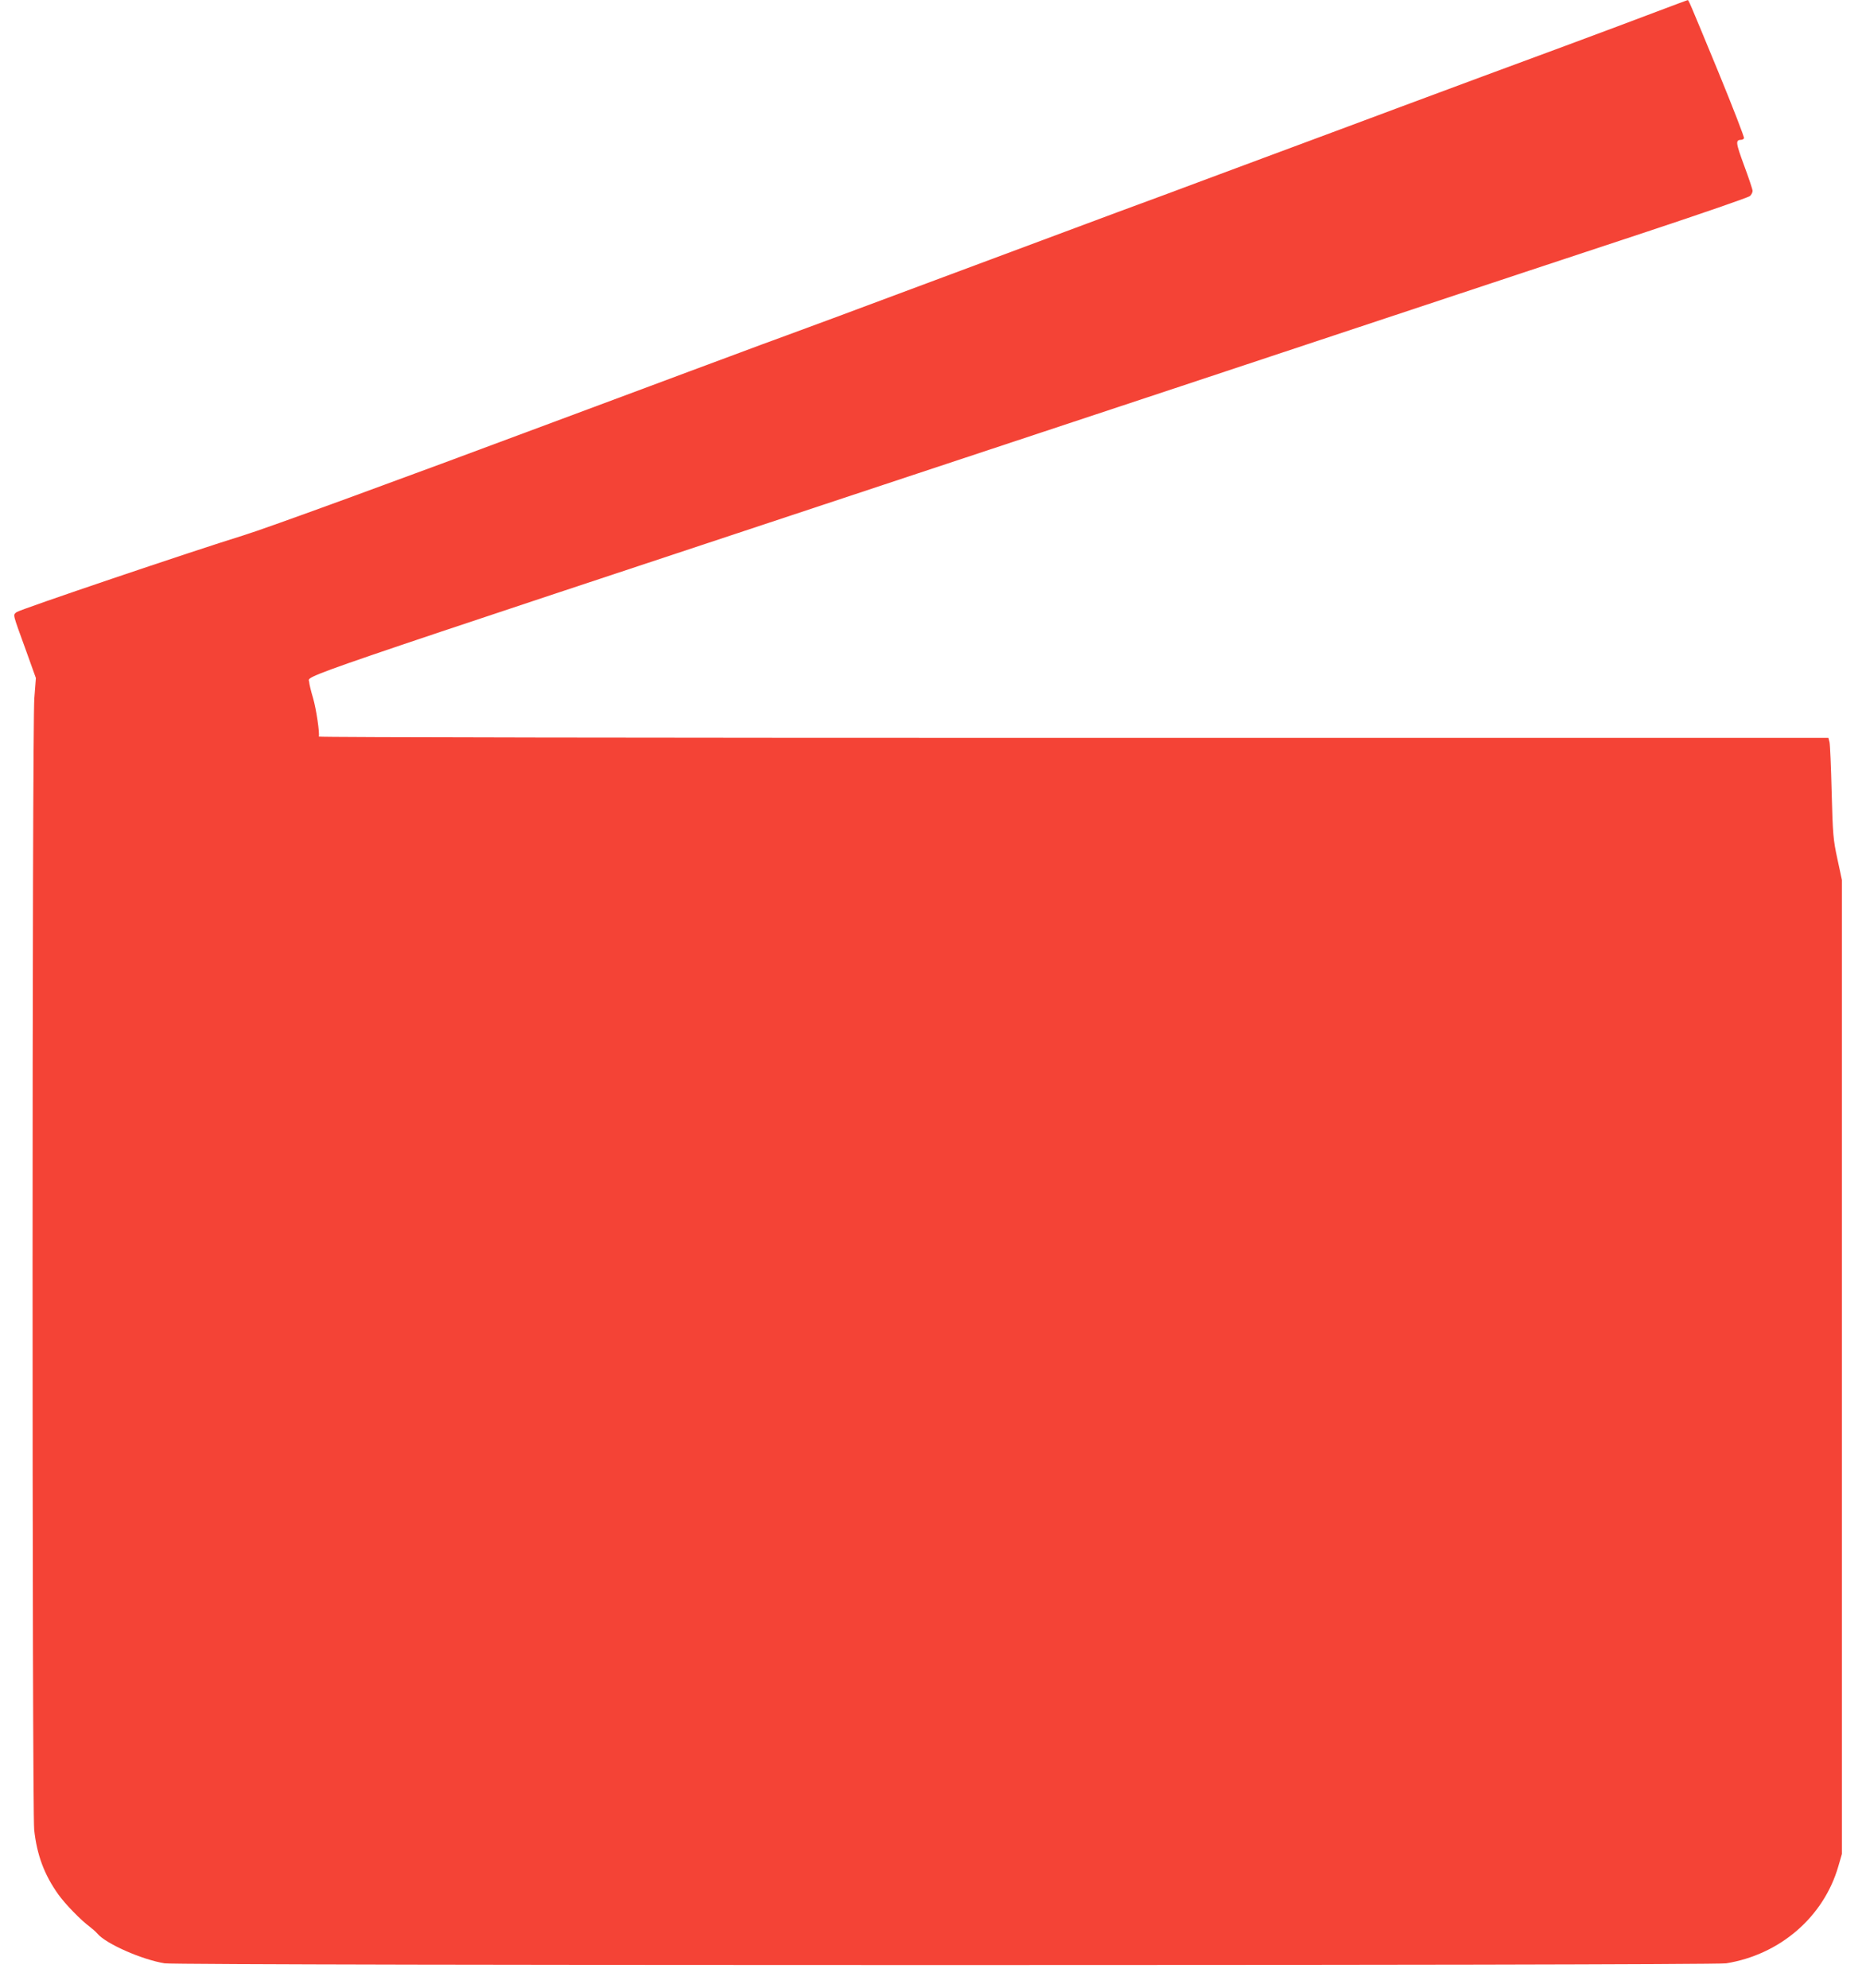 <?xml version="1.0" standalone="no"?>
<!DOCTYPE svg PUBLIC "-//W3C//DTD SVG 20010904//EN"
 "http://www.w3.org/TR/2001/REC-SVG-20010904/DTD/svg10.dtd">
<svg version="1.0" xmlns="http://www.w3.org/2000/svg"
 width="1201pt" height="1280pt" viewBox="0 0 1201 1280"
 preserveAspectRatio="xMidYMid meet">
<g transform="translate(0,1280) scale(0.1,-0.1)"
fill="#f44336" stroke="none">
<path d="M10660 12724 c-107 -41 -370 -139 -585 -219 -414 -153 -671 -248
-1060 -393 -132 -50 -508 -189 -835 -311 -327 -122 -624 -232 -660 -246 -36
-13 -182 -67 -325 -120 -387 -144 -722 -269 -1180 -440 -546 -204 -828 -309
-955 -355 -58 -21 -221 -81 -362 -134 -142 -53 -372 -138 -510 -190 -139 -52
-422 -157 -628 -234 -1003 -375 -1848 -684 -1995 -729 -318 -98 -1444 -479
-1459 -494 -23 -21 -28 0 64 -254 l61 -170 -10 -129 c-15 -173 -15 -7151 -1
-7285 17 -161 65 -290 155 -416 44 -62 146 -167 202 -208 17 -13 40 -33 50
-45 55 -65 285 -167 433 -191 91 -15 9959 -15 10050 0 347 56 628 299 722 625
l23 79 0 3135 0 3135 -29 135 c-27 124 -30 159 -37 430 -4 162 -10 307 -14
323 l-7 27 -4859 0 c-2673 0 -4858 3 -4857 8 6 23 -16 175 -37 248 -14 46 -25
93 -25 103 0 48 -243 -36 3910 1341 1081 358 2438 808 3015 1000 578 192 1338
444 1690 560 352 117 648 219 658 228 9 8 17 23 17 33 0 10 -25 84 -55 165
-54 147 -56 163 -18 164 6 0 15 4 18 10 3 5 -71 197 -165 426 -195 472 -191
464 -199 463 -3 -1 -94 -34 -201 -75z"/>
</g>
</svg>
